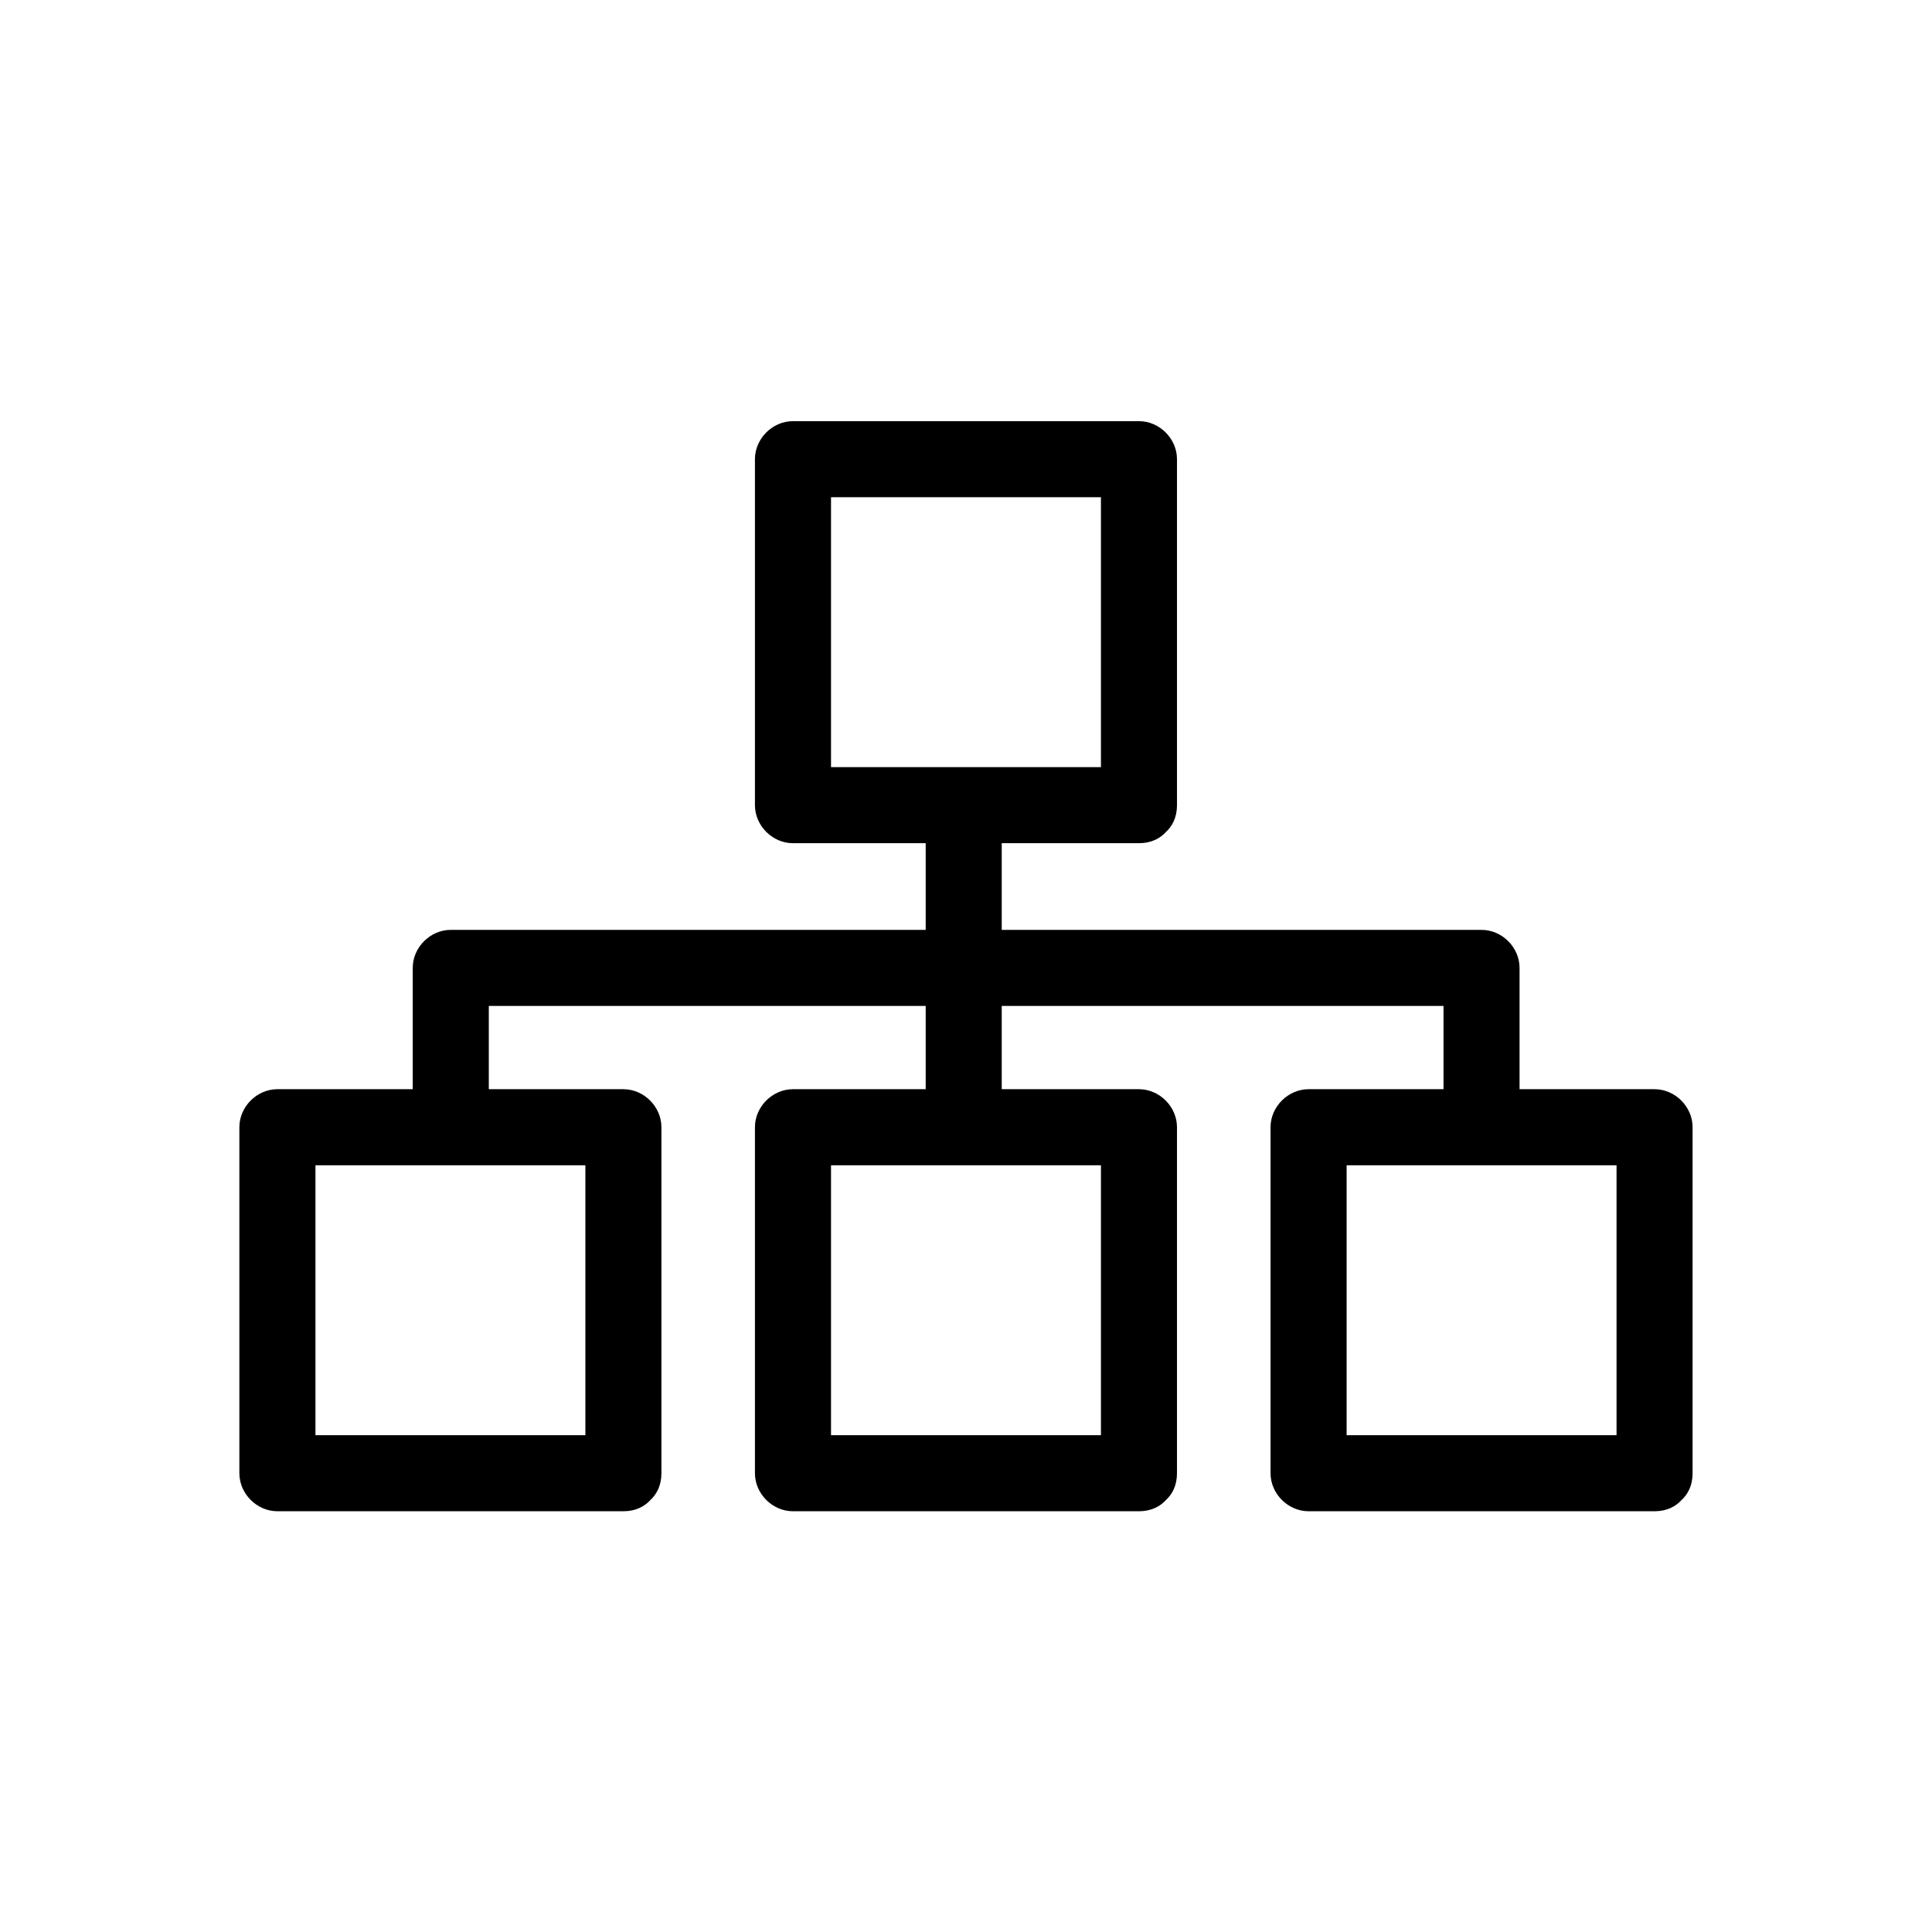<?xml version="1.0" encoding="UTF-8"?>
<!-- Uploaded to: SVG Repo, www.svgrepo.com, Generator: SVG Repo Mixer Tools -->
<svg fill="#000000" width="800px" height="800px" version="1.1" viewBox="144 144 512 512" xmlns="http://www.w3.org/2000/svg">
 <g>
  <path d="m445.84 347.3h-80.105-11.586c3.324 3.324 6.75 6.75 10.078 10.078v-80.105-11.586l-10.078 10.078h80.105 11.586l-10.078-10.078v80.105 11.586c0 13 20.152 13 20.152 0v-80.105-11.586c0-5.441-4.637-10.078-10.078-10.078h-80.105-11.586c-5.441 0-10.078 4.637-10.078 10.078v80.105 11.586c0 5.441 4.637 10.078 10.078 10.078h80.105 11.586c13.004-0.004 13.004-20.156 0.004-20.156z"/>
  <path d="m445.84 524.34h-80.105-11.586l10.078 10.078v-80.105-11.586c-3.324 3.324-6.75 6.75-10.078 10.078h80.105 11.586c-3.324-3.324-6.75-6.75-10.078-10.078v80.105 11.586c0 13 20.152 13 20.152 0v-80.105-11.586c0-5.441-4.637-10.078-10.078-10.078h-80.105-11.586c-5.441 0-10.078 4.637-10.078 10.078v80.105 11.586c0 5.441 4.637 10.078 10.078 10.078h80.105 11.586c13.004-0.004 13.004-20.156 0.004-20.156z"/>
  <path d="m582.48 524.34h-80.105-11.586c3.324 3.324 6.75 6.75 10.078 10.078v-80.105-11.586c-3.324 3.324-6.75 6.75-10.078 10.078h80.105 11.586c-3.324-3.324-6.75-6.75-10.078-10.078v80.105 11.586c0 13 20.152 13 20.152 0v-80.105-11.586c0-5.441-4.637-10.078-10.078-10.078h-80.105-11.586c-5.441 0-10.078 4.637-10.078 10.078v80.105 11.586c0 5.441 4.637 10.078 10.078 10.078h80.105 11.586c13.004-0.004 13.004-20.156 0.004-20.156z"/>
  <path d="m309.21 524.34h-80.105-11.586c3.324 3.324 6.75 6.75 10.078 10.078v-80.105-11.586c-3.324 3.324-6.75 6.75-10.078 10.078h80.105 11.586l-10.078-10.078v80.105 11.586c0 13 20.152 13 20.152 0v-80.105-11.586c0-5.441-4.637-10.078-10.078-10.078h-80.105-11.586c-5.441 0-10.078 4.637-10.078 10.078v80.105 11.586c0 5.441 4.637 10.078 10.078 10.078h80.105 11.586c13.004-0.004 13.004-20.156 0.004-20.156z"/>
  <path d="m409.47 442.22v-84.641c0-13-20.152-13-20.152 0v84.641c0 12.996 20.152 12.996 20.152 0z"/>
  <path d="m273.54 442.22v-41.715l-10.078 10.078h92.5 147.21 33.453c-3.324-3.324-6.75-6.75-10.078-10.078v41.715c0 13 20.152 13 20.152 0v-41.715c0-5.441-4.637-10.078-10.078-10.078h-92.5-147.21-33.453c-5.441 0-10.078 4.637-10.078 10.078v41.715c0.008 12.996 20.16 12.996 20.16 0z"/>
 </g>
</svg>